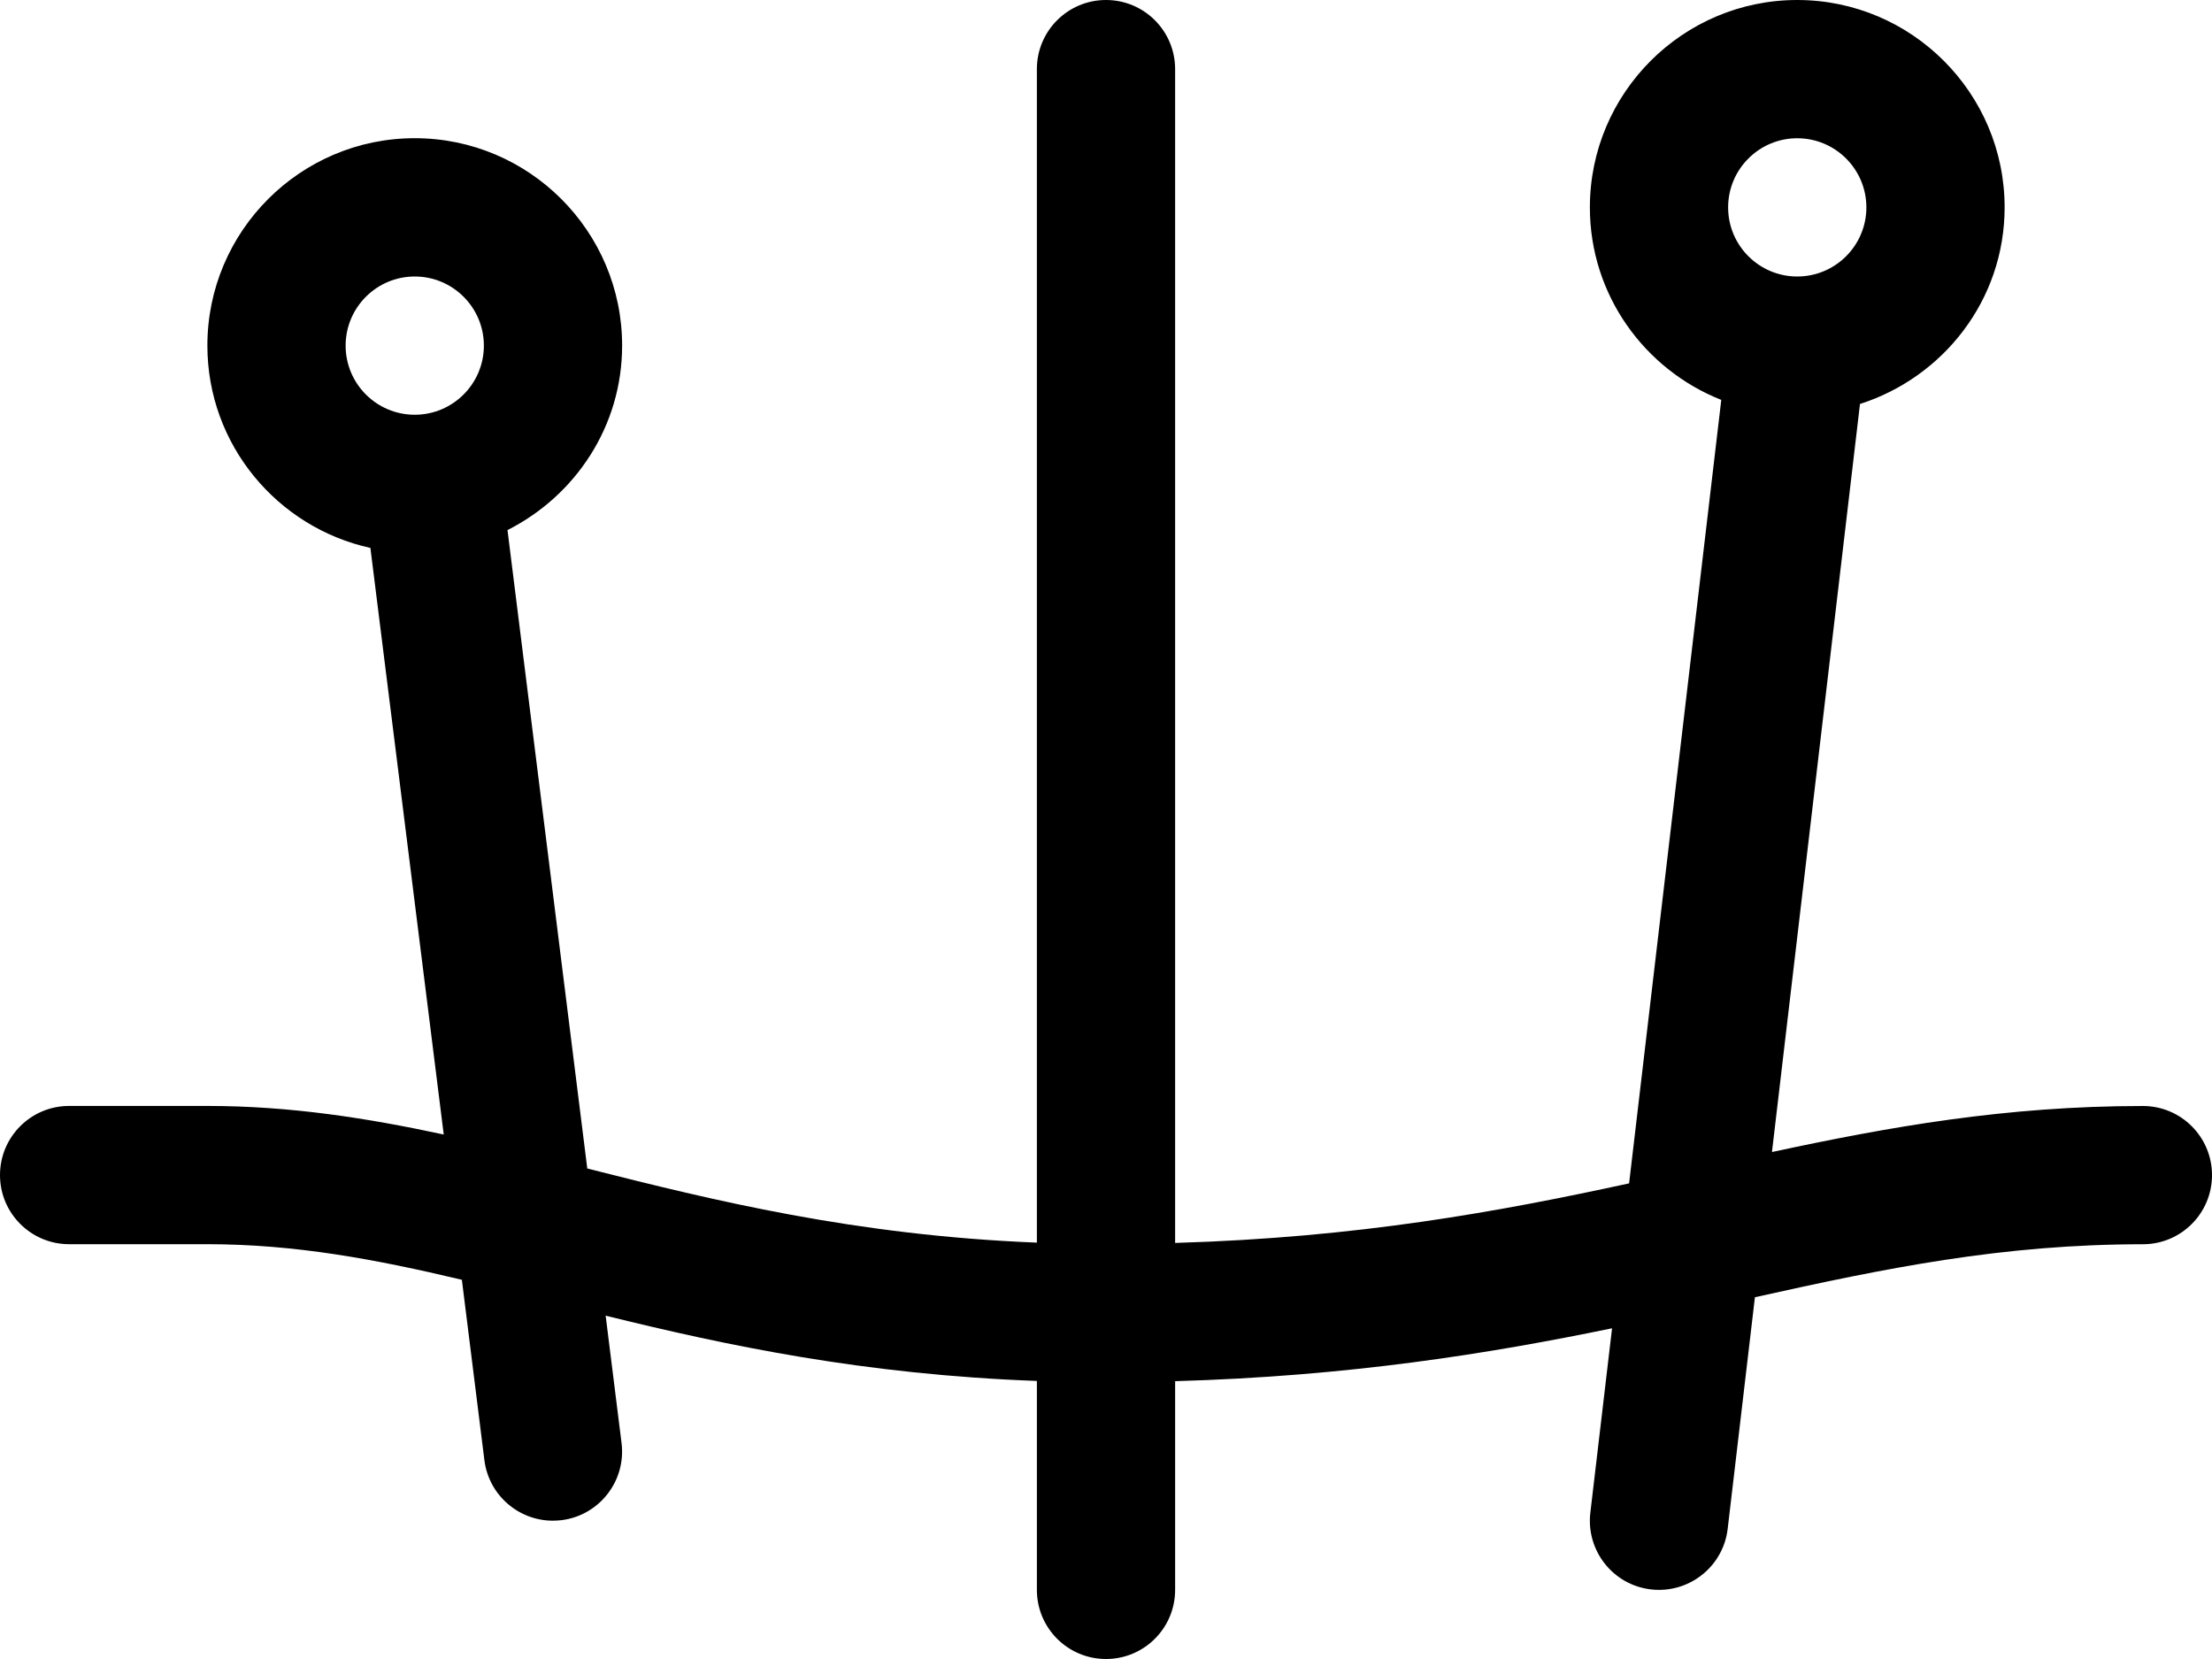 <svg xmlns="http://www.w3.org/2000/svg" id="b" width="384" height="288" viewBox="0 0 384 288"><g id="c"><path d="m372,192c-23.82,0-44.04,3.62-64.39,7.99l15.28-129.86c14.51-4.65,25.11-18.1,25.11-34.13,0-19.85-16.15-36-36-36s-36,16.15-36,36c0,15.19,9.48,28.14,22.81,33.42l-16,136.01c-22.72,4.94-47.14,9.41-78.81,10.34V12c0-6.63-5.37-12-12-12s-12,5.37-12,12v203.72c-31.6-1.27-56.15-7.33-78.05-12.87l-13.85-110.83c11.75-5.93,19.9-17.99,19.9-32.03,0-19.85-16.15-36-36-36s-36,16.15-36,36c0,17.2,12.14,31.58,28.3,35.13l12.73,101.83c-13.23-2.84-26.57-4.96-41.03-4.96H12c-6.63,0-12,5.37-12,12s5.37,12,12,12h24c15.21,0,29.23,2.62,44.18,6.18l3.91,31.31c.76,6.07,5.93,10.51,11.89,10.51.49,0,1-.04,1.5-.09,6.57-.82,11.24-6.82,10.42-13.39l-2.76-22.11c21.04,5.19,44.84,10.23,74.86,11.33v36.27c0,6.63,5.37,12,12,12s12-5.37,12-12v-36.23c30.2-.86,54.48-4.77,75.85-9.18l-3.77,32.01c-.77,6.59,3.94,12.55,10.51,13.32.48.06.95.08,1.42.08,6,0,11.19-4.49,11.91-10.59l4.73-40.21c22.61-5.03,42.88-9.2,67.35-9.2,6.63,0,12-5.37,12-12s-5.37-12-12-12ZM72,48c6.62,0,12,5.38,12,12s-5.38,12-12,12-12-5.38-12-12,5.38-12,12-12Zm240-24c6.62,0,12,5.38,12,12s-5.38,12-12,12-12-5.38-12-12,5.38-12,12-12Z"></path></g></svg>